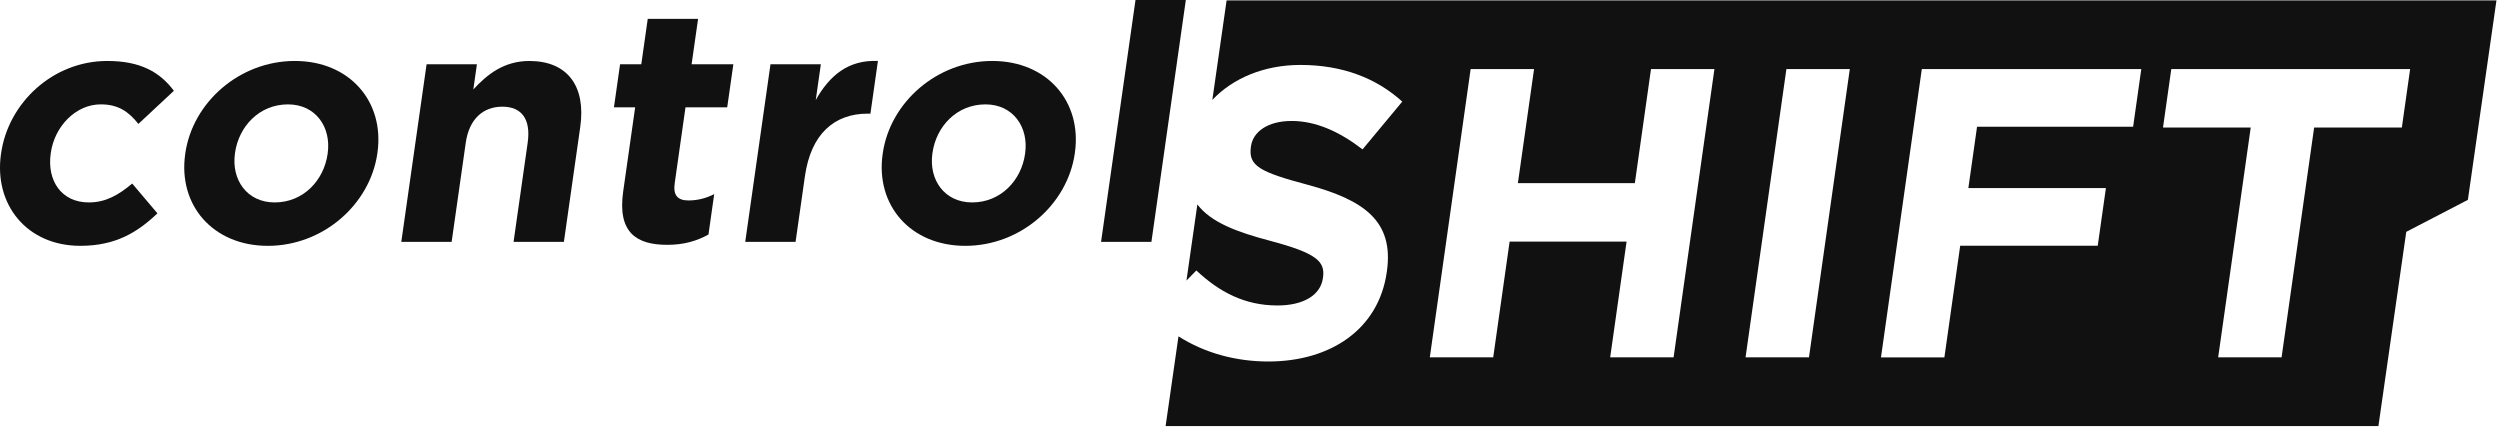 <svg width="205" height="35" xmlns="http://www.w3.org/2000/svg"><g fill="#111" fill-rule="evenodd"><path d="M196.952 10.459h-7.193l-2.67 18.845h-5.2l2.67-18.845h-7.193l.68-4.796h19.585l-.68 4.796zm-22.036-.068h-12.798l-.713 5.033h11.279l-.67 4.728h-11.278l-1.296 9.152h-5.2l3.349-23.641h17.997l-.67 4.728zm-26.58 18.913h-5.202l3.35-23.641h5.2l-3.349 23.641zm-11.102 0h-5.2l1.344-9.49h-9.59l-1.345 9.49h-5.199l3.349-23.641h5.2l-1.326 9.356h9.59l1.325-9.356h5.201l-3.349 23.641zM100.582.031l-1.17 8.16c1.703-1.798 4.274-2.866 7.221-2.866 3.444 0 6.229 1.081 8.353 3.006l-3.257 3.918c-1.887-1.452-3.822-2.33-5.814-2.33-1.994 0-3.17.912-3.332 2.06l-.01.067c-.22 1.554.723 2.06 4.66 3.107 4.618 1.25 7.076 2.972 6.492 7.093l-.01.067c-.664 4.695-4.617 7.33-9.716 7.33-2.643 0-5.206-.687-7.364-2.063l-1.055 7.356h99.45l2.283-15.925 5.053-2.622L204.71.031H100.582z" fill-rule="nonzero"/><path d="M104.75 25.049c2.128 0 3.53-.844 3.727-2.23l.01-.066c.187-1.318-.529-1.994-4.335-3.007-2.729-.722-4.832-1.498-5.968-2.98l-.895 6.242.811-.83c1.878 1.757 3.949 2.87 6.65 2.87M6.585 20.158c-4.372 0-7.096-3.369-6.505-7.525l.008-.054c.591-4.156 4.255-7.58 8.71-7.58 2.74 0 4.32.924 5.461 2.446l-2.911 2.716c-.783-.978-1.618-1.603-3.086-1.603-2.063 0-3.79 1.82-4.094 3.967l-.008.054c-.317 2.227.867 4.02 3.12 4.02 1.386 0 2.423-.598 3.562-1.548l2.068 2.444c-1.632 1.55-3.42 2.663-6.325 2.663"/><path d="M26.87 12.579c.306-2.147-.977-4.02-3.257-4.02-2.363 0-4.034 1.82-4.34 3.966l-.006.054c-.306 2.145.974 4.02 3.256 4.02 2.362 0 4.034-1.82 4.34-3.966l.007-.054zm-4.908 7.58c-4.508 0-7.371-3.342-6.775-7.526l.007-.054c.596-4.185 4.446-7.58 8.98-7.58 4.509 0 7.372 3.341 6.776 7.526l-.007.054c-.596 4.182-4.446 7.58-8.98 7.58z" fill-rule="nonzero"/><path d="M42.112 19.832l1.157-8.123c.278-1.956-.503-2.961-2.078-2.961-1.574 0-2.722 1.005-3 2.961l-1.157 8.123h-4.128L34.98 5.27h4.127l-.294 2.065C39.938 6.113 41.318 5 43.408 5c3.123 0 4.649 2.065 4.173 5.406l-1.342 9.427h-4.127zM54.713 20.076c-2.525 0-4.091-1.005-3.612-4.374l.981-6.9h-1.739l.503-3.532h1.739l.53-3.722h4.127l-.53 3.722h3.423l-.504 3.533H56.21l-.884 6.22c-.136.952.206 1.414 1.128 1.414.762 0 1.467-.19 2.11-.517l-.47 3.314c-.943.516-1.995.842-3.38.842M71.158 9.318c-2.74 0-4.66 1.658-5.155 5.135l-.766 5.379h-4.128L63.18 5.27h4.13l-.419 2.934c1.126-2.01 2.671-3.313 5.098-3.205l-.614 4.32h-.218z"/><path d="M84.06 12.579c.305-2.147-.977-4.02-3.255-4.02-2.363 0-4.035 1.82-4.34 3.966l-.008.054c-.305 2.145.976 4.02 3.256 4.02 2.362 0 4.035-1.82 4.34-3.966l.008-.054zm-4.907 7.58c-4.508 0-7.372-3.342-6.776-7.526l.008-.054c.596-4.185 4.445-7.58 8.98-7.58 4.508 0 7.372 3.341 6.776 7.526l-.007.054c-.596 4.182-4.447 7.58-8.981 7.58z" fill-rule="nonzero"/><path d="M90.287 19.832L93.111 0h4.127l-2.822 19.832z"/></g></svg>